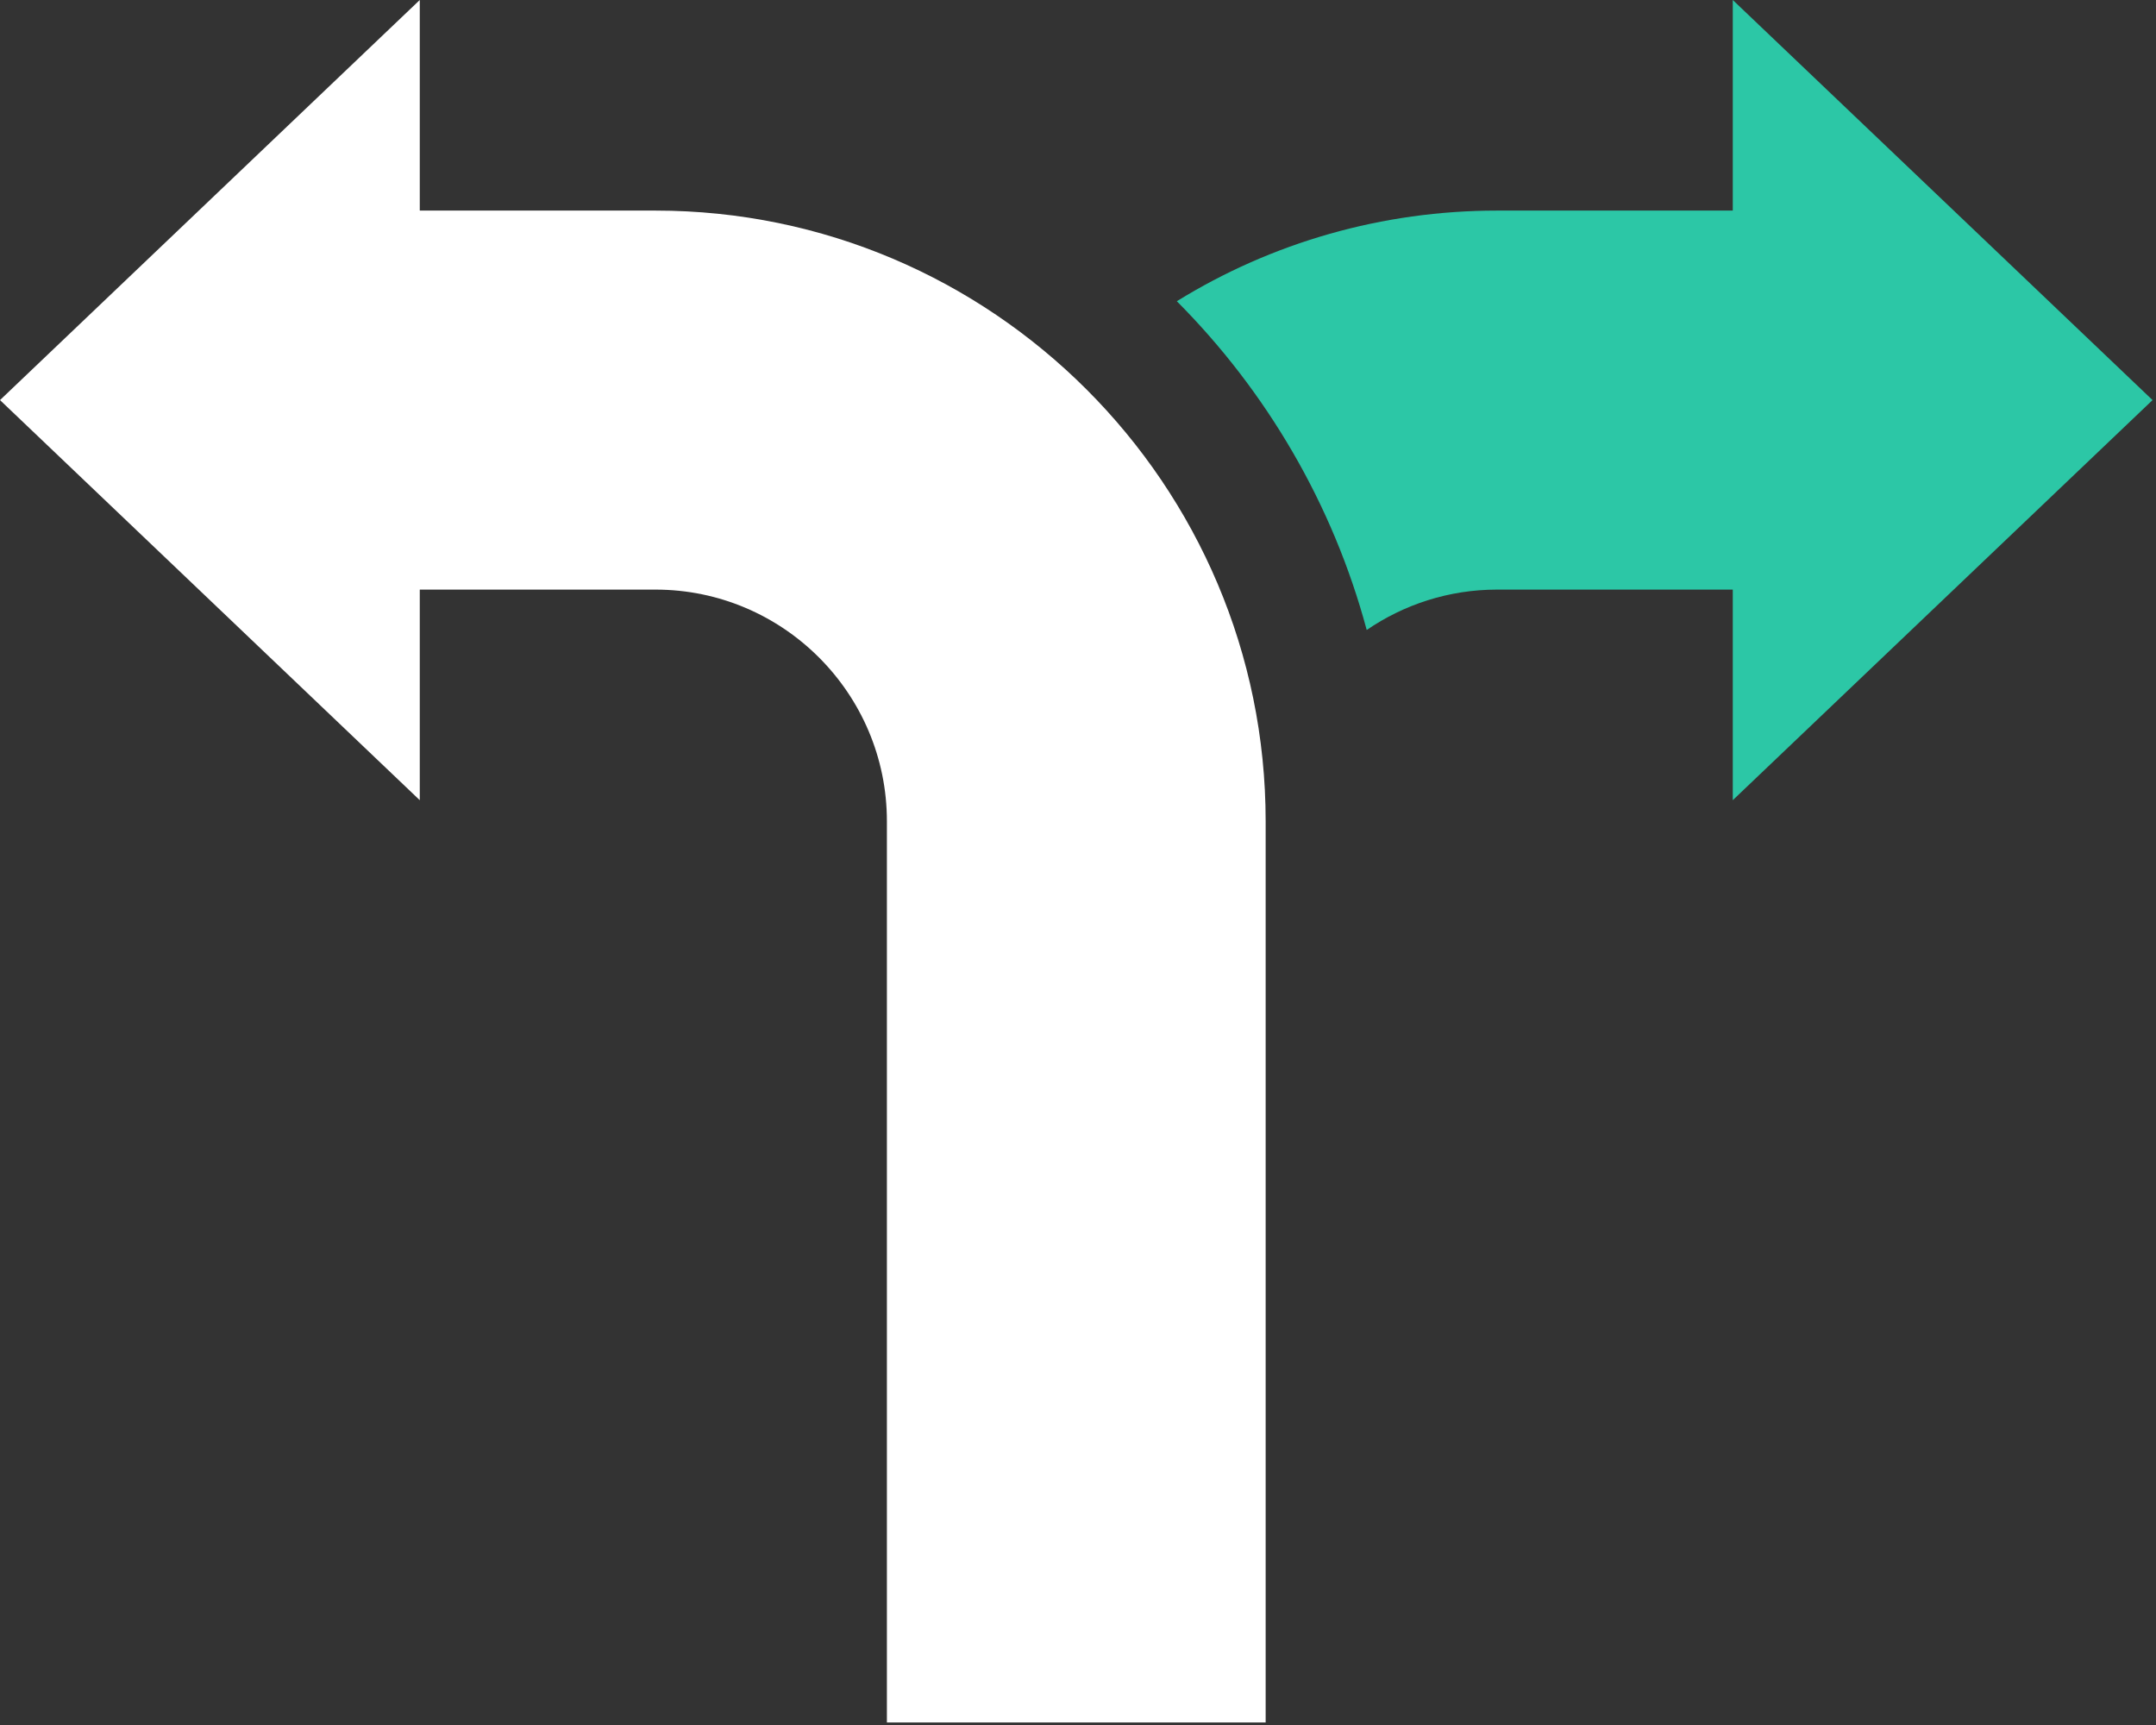 <?xml version="1.0" encoding="UTF-8"?>
<svg width="80px" height="64px" viewBox="0 0 80 64" version="1.1" xmlns="http://www.w3.org/2000/svg" xmlns:xlink="http://www.w3.org/1999/xlink">
    <rect x="0" y="0" width="80" height="64" fill="#333333" stroke="none"/>
    <!-- Generator: Sketch 56 (81588) - https://sketch.com -->
    <title>2</title>
    <desc>Created with Sketch.</desc>
    <g id="Page-1" stroke="none" stroke-width="1" fill="none" fill-rule="evenodd">
        <g id="PUSH-VPN-REDESIGN-HOM" transform="translate(-1368, -3339)" fill-rule="nonzero">
            <g id="BLOCK5" transform="translate(-323, 3191)">
                <g id="includes-puncts" transform="translate(1297, 125)">
                    <g id="1-copy" transform="translate(300, 0)">
                        <g id="icon">
                            <g id="2" transform="translate(94, 23)">
                                <path d="M24.321,7.813 L15.576,7.813 L15.576,0 L0,14.844 L15.576,29.688 L15.576,21.875 L24.321,21.875 C29.056,21.875 32.909,25.73 32.909,30.469 L32.909,63.906 L46.963,63.906 L46.963,30.469 C46.963,17.976 36.806,7.813 24.321,7.813 Z" id="Path" fill="#FFFFFF"></path>
                                <path d="M79.872,14.844 L64.296,0 L64.296,7.813 L55.551,7.813 C51.287,7.813 47.193,8.997 43.667,11.176 C46.988,14.51 49.456,18.696 50.713,23.373 C52.092,22.429 53.758,21.875 55.551,21.875 L64.296,21.875 L64.296,29.688 L79.872,14.844 Z" id="Path" fill="#2CC7A6"></path>
                            </g>
                        </g>
                    </g>
                </g>
            </g>
        </g>
    </g>
</svg>